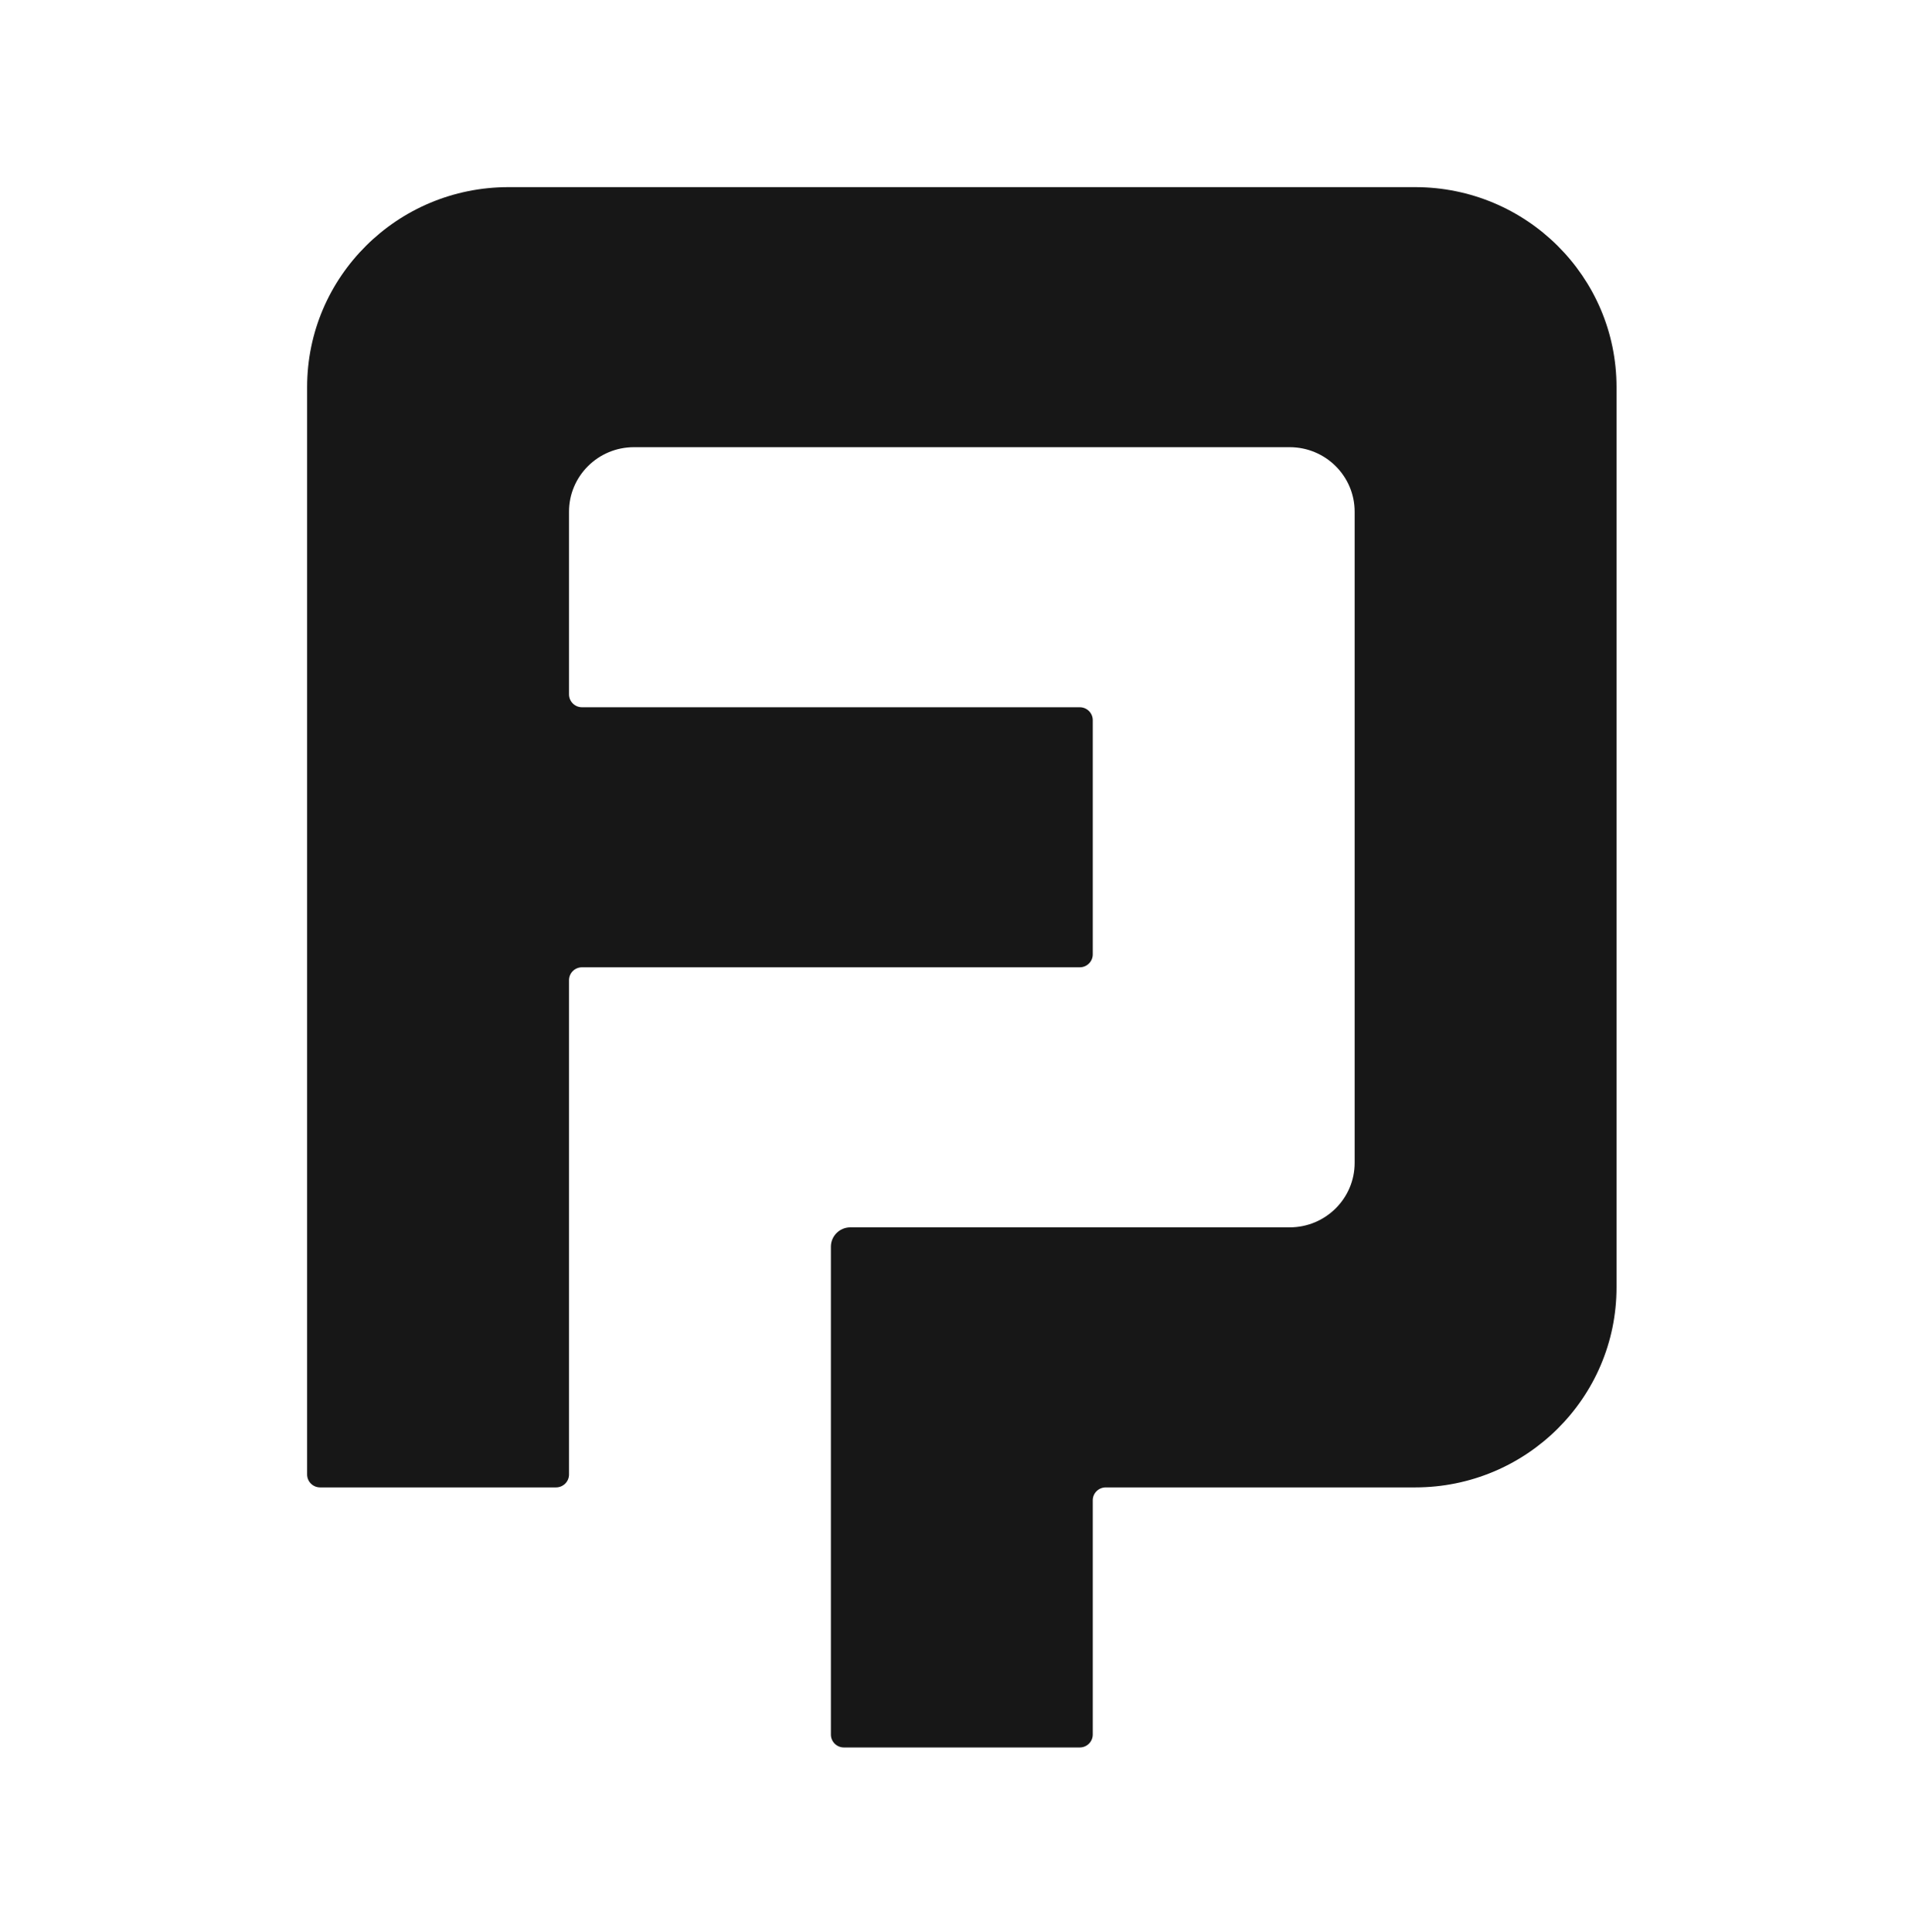 <svg width="288" height="290" viewBox="0 0 288 290" fill="none" xmlns="http://www.w3.org/2000/svg">
<g clip-path="url(#clip0_435_16)">
<path d="M212.38 28.086C229.073 28.086 242.605 41.524 242.605 58.101V193.217C242.605 209.794 229.073 223.232 212.38 223.232H165.95C164.873 223.232 164 224.099 164 225.169V260.325C164 261.395 163.127 262.262 162.05 262.262H126.648C125.571 262.262 124.698 261.395 124.698 260.325V187.108C124.698 185.504 126.007 184.203 127.623 184.203H193.553C198.938 184.203 203.303 179.868 203.303 174.521V76.797C203.303 71.45 198.938 67.115 193.553 67.115H95.145C89.761 67.115 85.395 71.45 85.395 76.797V104.208C85.395 105.278 86.268 106.145 87.345 106.145H162.05C163.127 106.145 164 107.011 164 108.081V143.237C164 144.307 163.127 145.174 162.05 145.174H87.345C86.268 145.174 85.395 146.041 85.395 147.11V221.296C85.395 222.365 84.522 223.232 83.445 223.232H48.043C46.966 223.232 46.093 222.365 46.093 221.296V58.101C46.093 41.524 59.625 28.086 76.318 28.086H212.38Z" fill="#171717"/>
</g>
<defs>
<clipPath id="clip0_435_16">
<rect width="196.678" height="234.34" fill="white" transform="translate(46 28)"/>
</clipPath>
</defs>
</svg>
